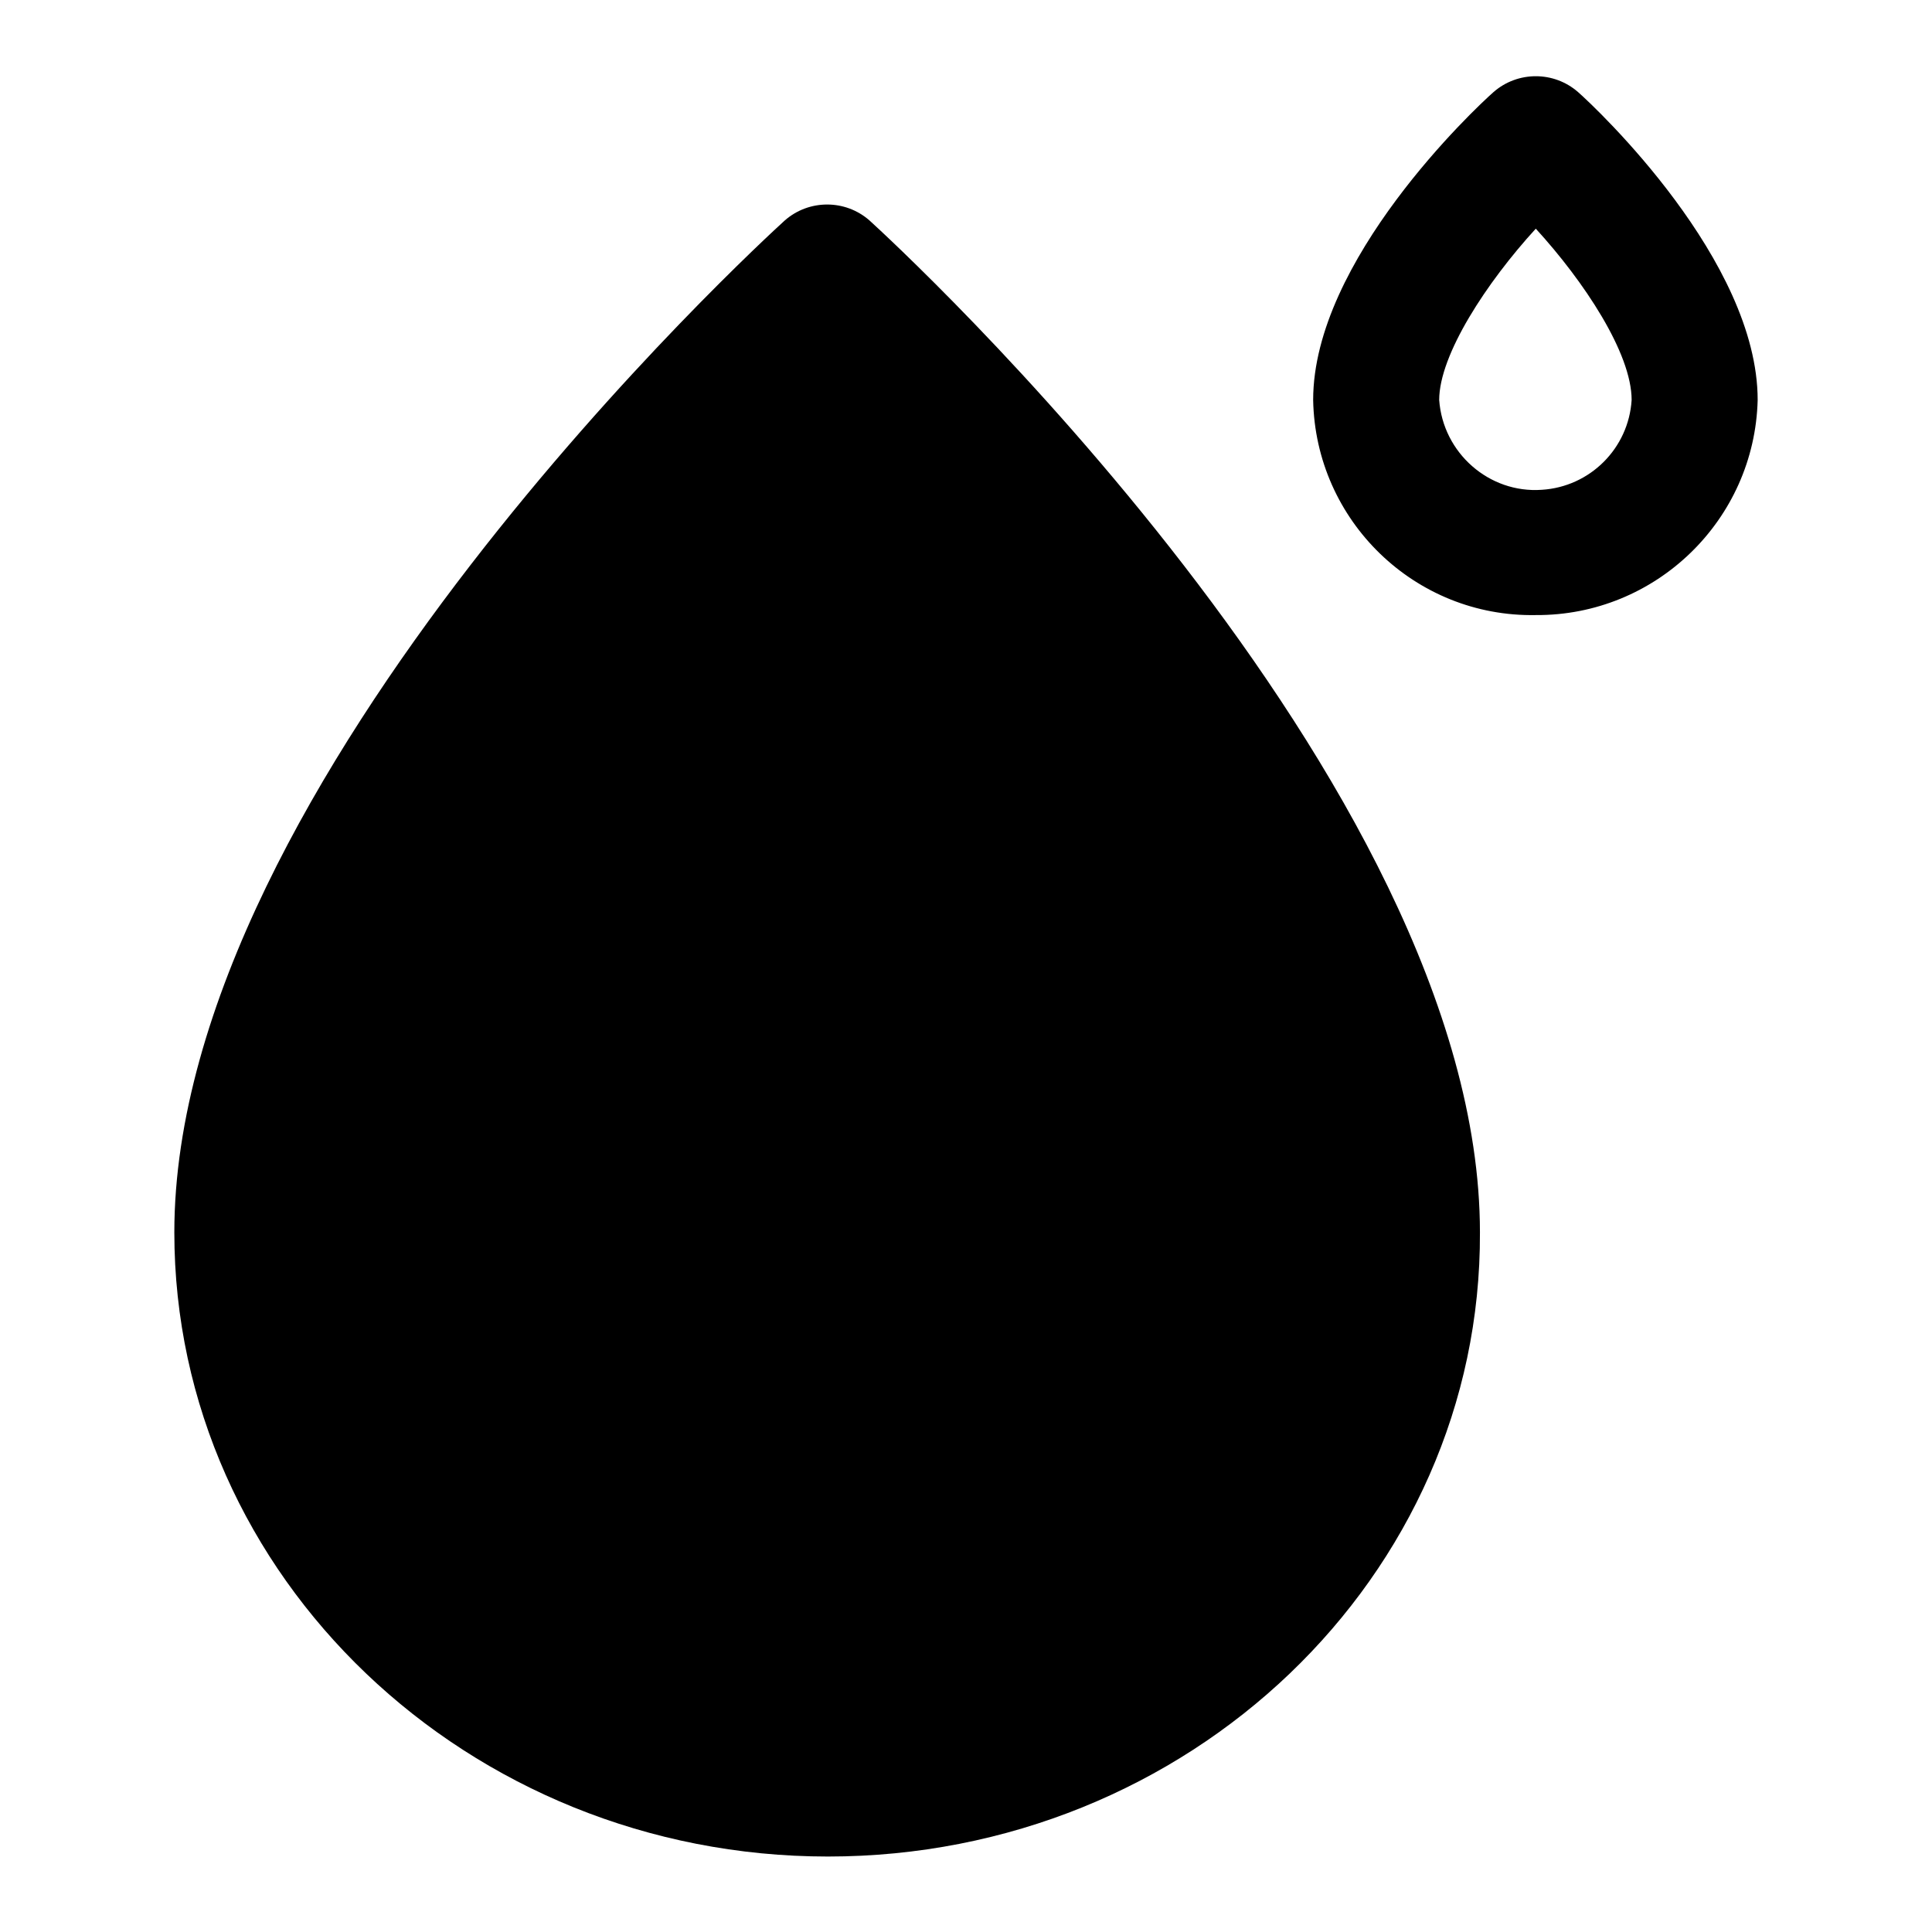 <?xml version="1.0" encoding="utf-8"?>
<!-- Svg Vector Icons : http://www.onlinewebfonts.com/icon -->
<!DOCTYPE svg PUBLIC "-//W3C//DTD SVG 1.1//EN" "http://www.w3.org/Graphics/SVG/1.1/DTD/svg11.dtd">
<svg version="1.1" xmlns="http://www.w3.org/2000/svg" xmlns:xlink="http://www.w3.org/1999/xlink" x="0px" y="0px" viewBox="0 0 256 256" enable-background="new 0 0 256 256" xml:space="preserve">
<g> <path fill="#000000" d="M31.5,163.3c0-56.9,78.2-128,78.2-128s78.2,71.1,78.2,128c0,41.1-35,74.3-78.2,74.3 C66.5,237.6,31.5,204.3,31.5,163.3z"/> <path fill="#000000" d="M31.5,190.3c-1.5-53.8,27.9-6.6,72.9-24.7c36.5-14.6,83.4-11.6,83.4,24.7c0,26.1-35,47.4-78.2,47.4 C66.5,237.6,32.3,216.4,31.5,190.3z"/> <path fill="#000000" d="M109.7,246c-47.7,0-86.6-37.1-86.6-82.7c0-59.9,77.6-131.1,80.9-134.1c3.2-2.8,8-2.8,11.2,0 c3.3,3,80.9,74.3,80.9,134.1C196.3,208.9,157.5,246,109.7,246z M109.7,46.9c-17.5,17.3-69.8,72.6-69.8,116.3 c0,36.4,31.3,66,69.8,66s69.8-29.6,69.8-66C179.6,119.4,127.3,64.2,109.7,46.9z M203.5,81.5c-16,0.3-29.2-12.5-29.5-28.5 c0-18.5,21.4-38.6,23.9-40.8c3.2-2.8,8-2.8,11.2,0c2.5,2.2,23.8,22.3,23.8,40.8C232.5,68.9,219.4,81.6,203.5,81.5z M203.5,30.3 C197,37.4,190.7,47,190.7,53c0.5,7,6.6,12.4,13.6,11.9c6.4-0.4,11.5-5.5,11.9-11.9C216.2,46.8,209.9,37.3,203.5,30.3L203.5,30.3z" /></g>
</svg>
